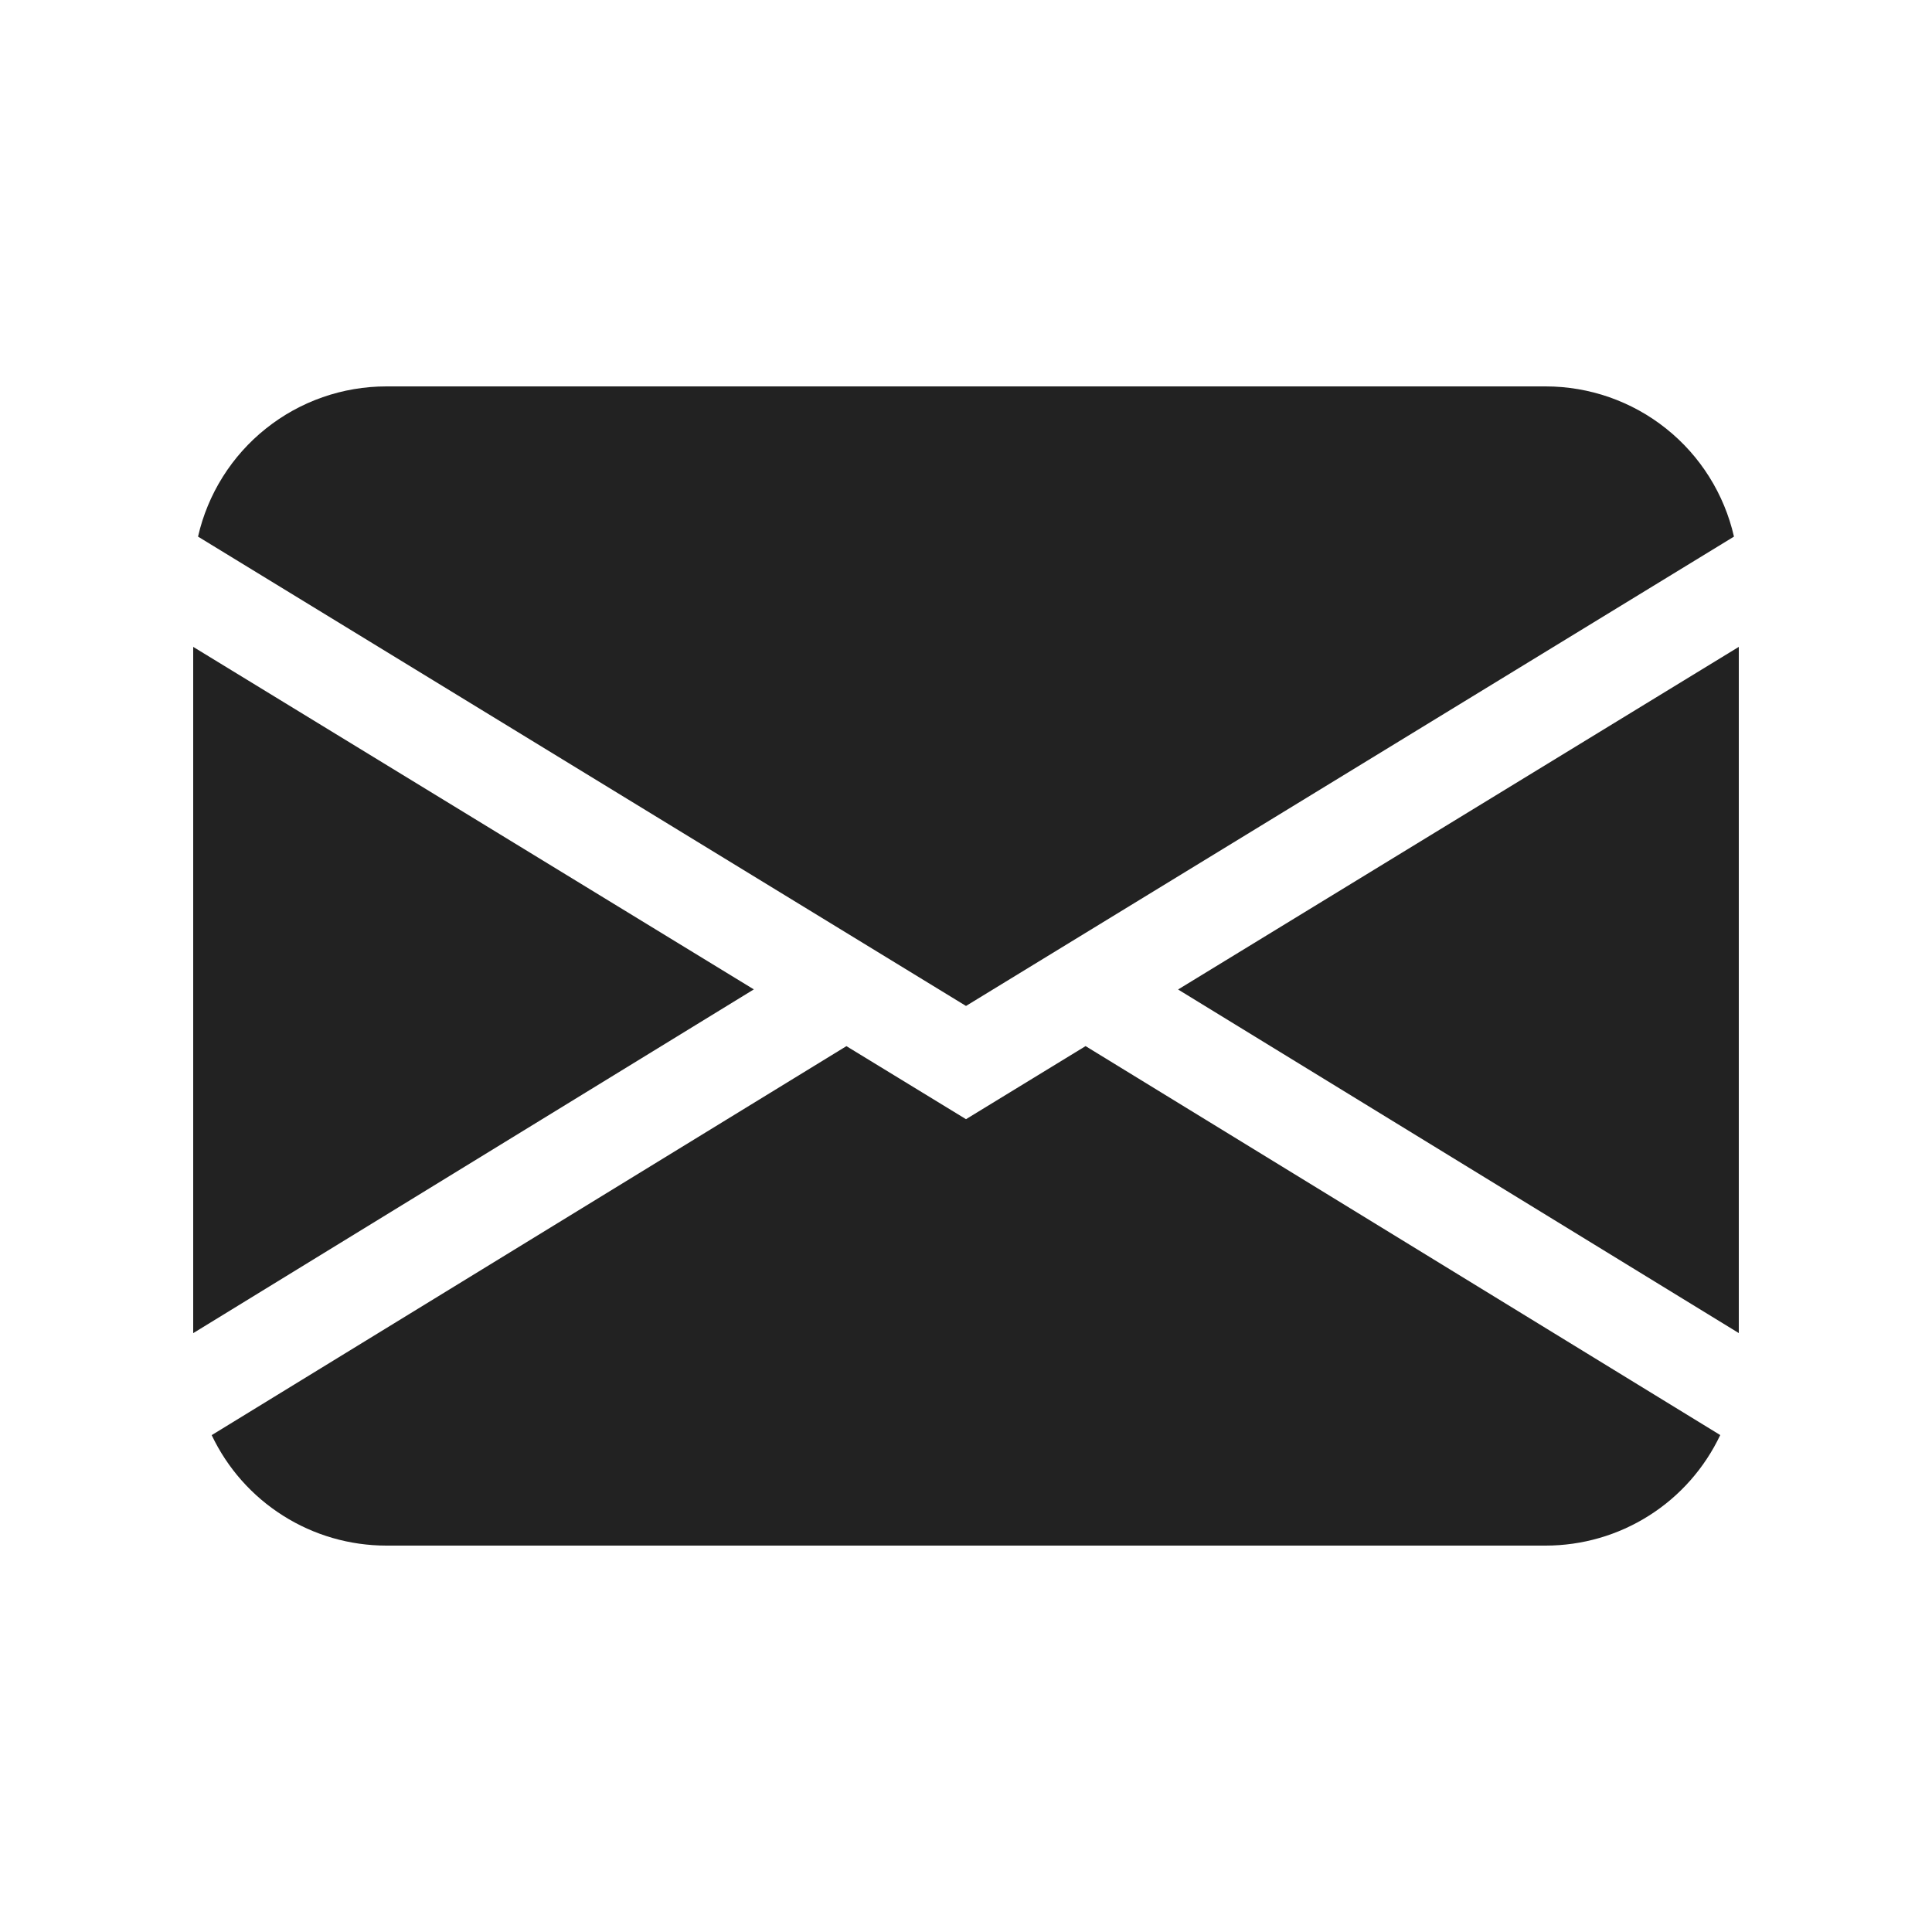 <?xml version="1.0" encoding="UTF-8"?> <svg xmlns="http://www.w3.org/2000/svg" width="28" height="28" viewBox="0 0 28 28" fill="none"> <path d="M2.87 7.777C3.011 7.159 3.358 6.606 3.854 6.211C4.35 5.815 4.965 5.6 5.6 5.6H22.4C23.034 5.6 23.65 5.815 24.146 6.211C24.642 6.606 24.989 7.159 25.13 7.777L14 14.579L2.87 7.777ZM2.8 9.375V19.321L10.925 14.339L2.8 9.375ZM12.266 15.162L3.068 20.799C3.295 21.278 3.654 21.683 4.102 21.966C4.55 22.25 5.07 22.4 5.6 22.4H22.4C22.93 22.4 23.45 22.25 23.898 21.966C24.346 21.683 24.704 21.277 24.931 20.798L15.733 15.161L14 16.22L12.266 15.161V15.162ZM17.076 14.342L25.2 19.32V9.375L17.076 14.339V14.342Z" fill="#222222"></path> </svg> 